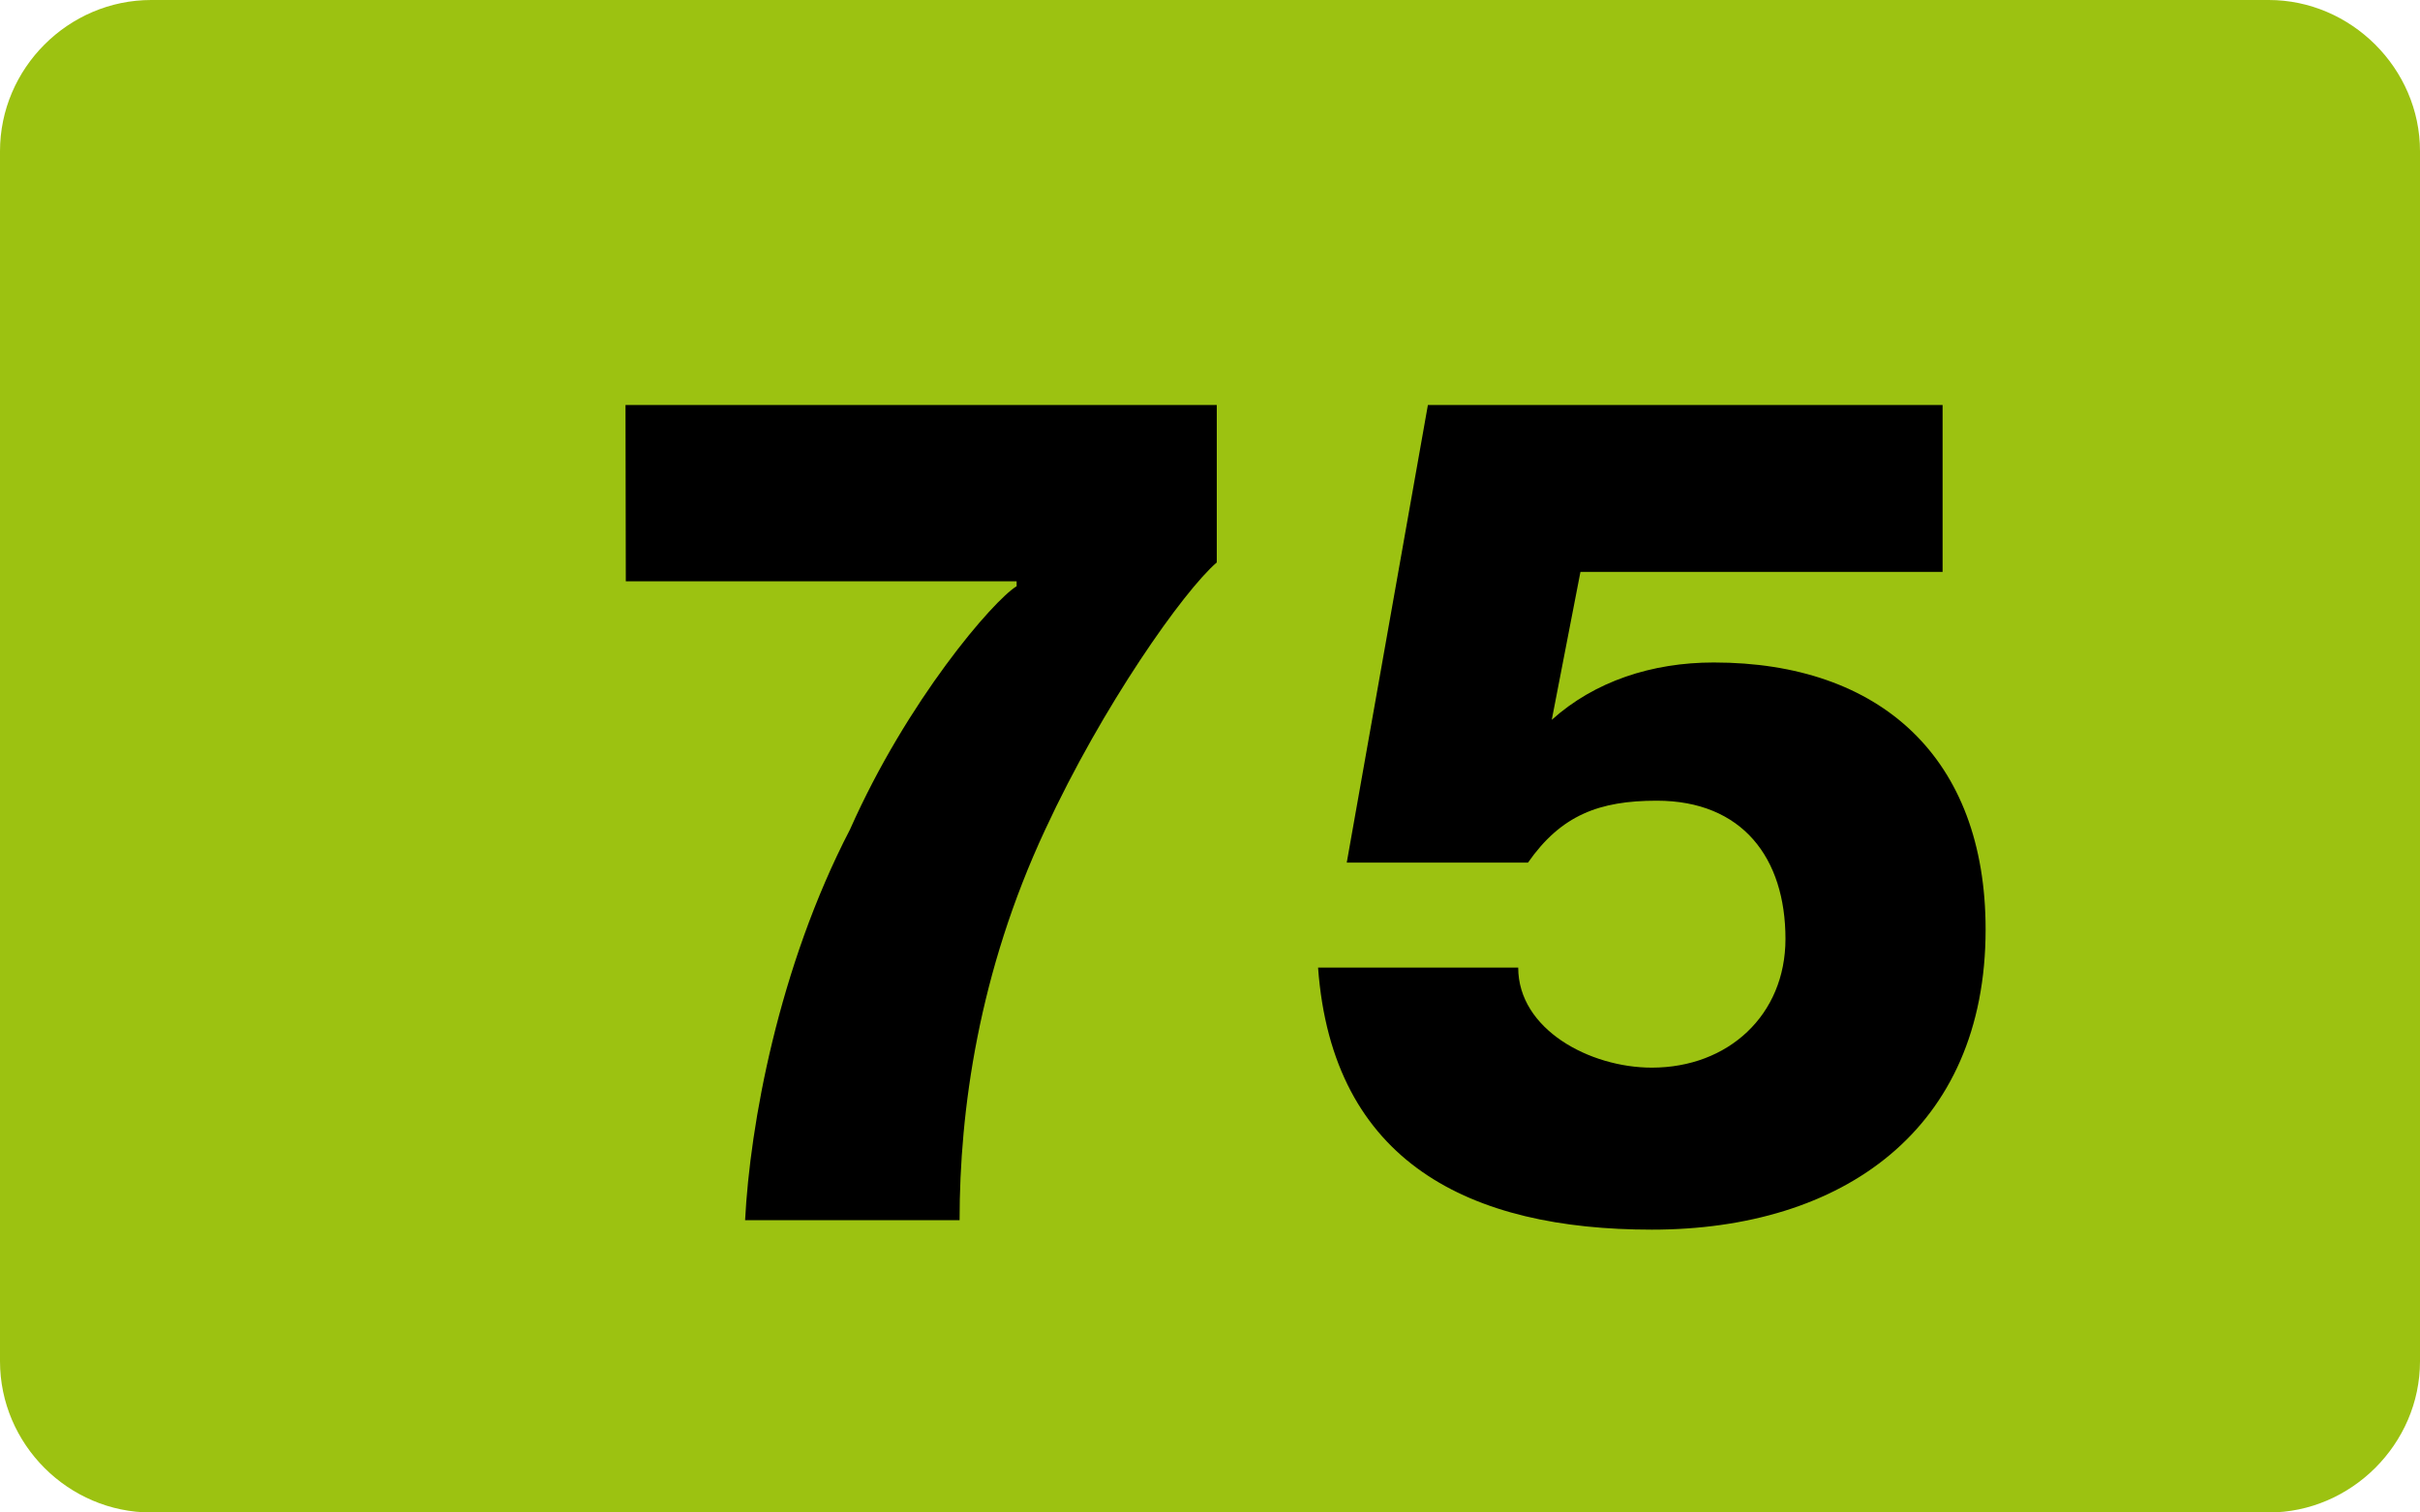 <?xml version="1.0" encoding="UTF-8" standalone="no"?>
<!-- Created with Inkscape (http://www.inkscape.org/) -->

<svg
   width="2.8mm"
   height="1.75mm"
   viewBox="0 0 2.8 1.75"
   version="1.1"
   id="svg2773"
   inkscape:version="1.1 (c68e22c387, 2021-05-23)"
   sodipodi:docname="75.svg"
   xmlns:inkscape="http://www.inkscape.org/namespaces/inkscape"
   xmlns:sodipodi="http://sodipodi.sourceforge.net/DTD/sodipodi-0.dtd"
   xmlns="http://www.w3.org/2000/svg"
   xmlns:svg="http://www.w3.org/2000/svg">
  <sodipodi:namedview
     id="namedview2775"
     pagecolor="#ffffff"
     bordercolor="#666666"
     borderopacity="1.0"
     inkscape:pageshadow="2"
     inkscape:pageopacity="0.0"
     inkscape:pagecheckerboard="0"
     inkscape:document-units="mm"
     showgrid="false"
     inkscape:zoom="45.725701"
     inkscape:cx="5.9485146"
     inkscape:cy="2.985192"
     inkscape:window-width="1920"
     inkscape:window-height="991"
     inkscape:window-x="-9"
     inkscape:window-y="425"
     inkscape:window-maximized="1"
     inkscape:current-layer="layer1" />
  <defs
     id="defs2770" />
  <g
     inkscape:label="Calque 1"
     inkscape:groupmode="layer"
     id="layer1"
     transform="translate(-57.869,-66.879)">
    <path
       style="fill:#9cc211;fill-opacity:1;fill-rule:nonzero;stroke:none;stroke-width:0.353"
       d="m 60.669,68.454 c 0,0.096 -0.08,0.175 -0.175,0.175 h -2.45 c -0.096,0 -0.175,-0.079 -0.175,-0.175 V 67.054 c 0,-0.096 0.079,-0.175 0.175,-0.175 h 2.45 c 0.095,0 0.175,0.079 0.175,0.175 z m 0,0"
       id="path9842" />
    <g
       style="fill:#000000;fill-opacity:1"
       id="g9848"
       transform="matrix(0.353,0,0,0.353,-95.789,-44.187)">
      <g
         id="use9844"
         transform="translate(437.109,318.634)">
        <path
           style="stroke:none"
           d="m 0.234,-2.094 h 1.281 v 0.016 C 1.438,-2.031 1.156,-1.703 0.969,-1.281 0.734,-0.828 0.641,-0.312 0.625,0 h 0.703 c 0,-0.359 0.062,-0.812 0.281,-1.281 0.188,-0.406 0.453,-0.781 0.562,-0.875 v -0.516 h -1.938 z m 0,0"
           id="path31542" />
      </g>
      <g
         id="use9846"
         transform="translate(439.534,318.634)">
        <path
           style="stroke:none"
           d="m 0.078,-0.828 c 0.047,0.641 0.5,0.859 1.094,0.859 0.625,0 1.094,-0.328 1.094,-0.984 0,-0.562 -0.344,-0.875 -0.891,-0.875 -0.203,0 -0.391,0.062 -0.531,0.188 L 0.938,-2.125 H 2.125 V -2.672 H 0.438 l -0.266,1.5 h 0.594 C 0.875,-1.328 1,-1.375 1.188,-1.375 c 0.281,0 0.422,0.188 0.422,0.453 0,0.25 -0.188,0.422 -0.438,0.422 -0.203,0 -0.438,-0.125 -0.438,-0.328 z m 0,0"
           id="path31546" />
      </g>
    </g>
  </g>
</svg>
